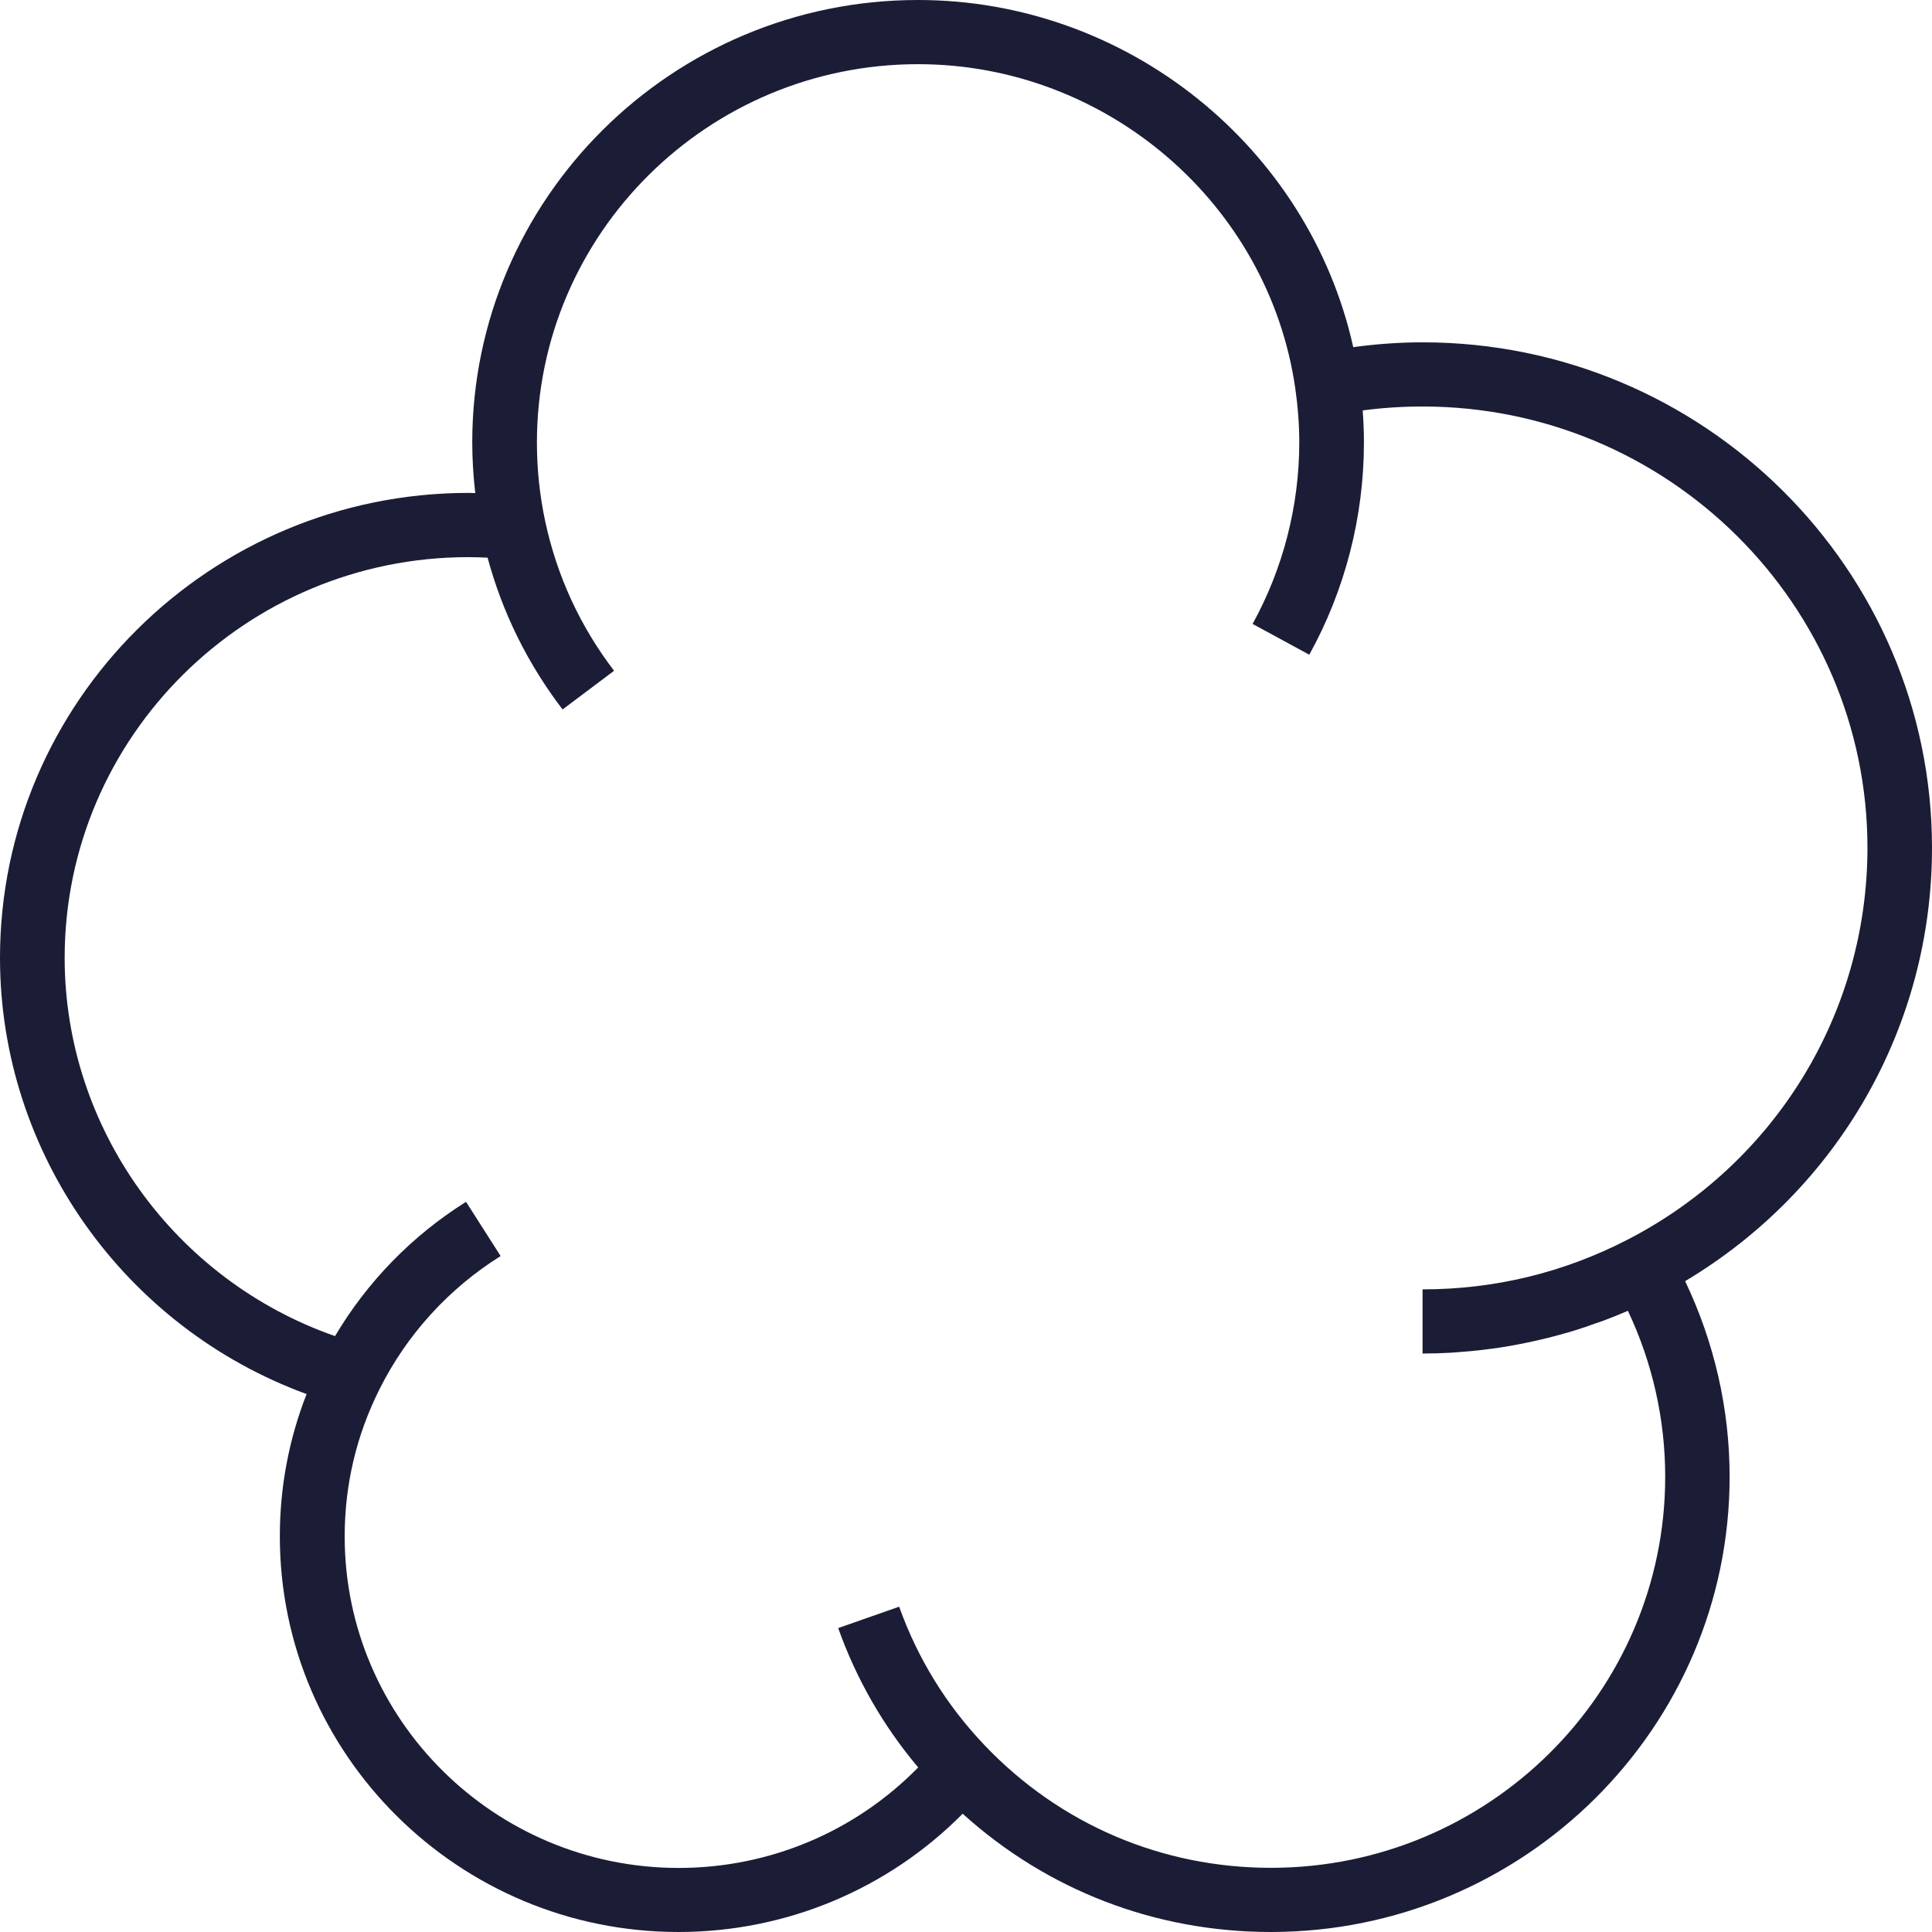 <svg xmlns="http://www.w3.org/2000/svg" fill="none" viewBox="0 0 32 32" height="32" width="32">
<g clip-path="url(#clip0_1_396)">
<path fill="#1B1D36" d="M32 14.044C32 9.427 28.215 5.67 23.562 5.67C23.178 5.67 22.794 5.698 22.414 5.75C21.677 2.437 18.672 0 15.206 0C11.133 0 7.822 3.288 7.822 7.328C7.822 7.608 7.84 7.889 7.872 8.167C7.835 8.167 7.796 8.164 7.758 8.164C3.48 8.166 0 11.62 0 15.865C0 19.098 2.06 21.987 5.078 23.09C4.785 23.84 4.635 24.63 4.635 25.446C4.635 29.06 7.598 32 11.238 32C13.021 32 14.706 31.291 15.945 30.041C17.344 31.307 19.136 32 21.049 32C25.239 32 28.648 28.617 28.648 24.458C28.648 23.337 28.393 22.228 27.911 21.22C30.445 19.707 32 17.004 32 14.044ZM26.951 20.536C25.895 21.08 24.754 21.356 23.562 21.356V22.419C23.721 22.419 23.878 22.414 24.037 22.405C24.088 22.401 24.138 22.396 24.19 22.393C24.297 22.384 24.402 22.377 24.509 22.364C24.57 22.357 24.629 22.348 24.69 22.341C24.788 22.329 24.884 22.315 24.983 22.297C25.045 22.286 25.106 22.276 25.168 22.263C25.265 22.245 25.359 22.224 25.454 22.203C25.514 22.189 25.575 22.175 25.636 22.16C25.734 22.136 25.832 22.109 25.928 22.081C25.984 22.065 26.039 22.051 26.093 22.033C26.207 21.998 26.319 21.959 26.432 21.918C26.467 21.905 26.505 21.893 26.541 21.881C26.683 21.828 26.824 21.771 26.963 21.711C27.369 22.568 27.581 23.509 27.581 24.458C27.581 28.031 24.652 30.937 21.052 30.937C19.243 30.937 17.56 30.218 16.314 28.913C15.677 28.247 15.2 27.471 14.893 26.612L13.883 26.966C14.185 27.813 14.629 28.587 15.208 29.274C14.169 30.335 12.748 30.939 11.242 30.939C8.19 30.939 5.709 28.475 5.709 25.448C5.709 24.591 5.904 23.769 6.288 23.005C6.739 22.104 7.433 21.342 8.292 20.804L7.719 19.906C6.825 20.467 6.082 21.231 5.549 22.13C2.891 21.202 1.071 18.685 1.071 15.865C1.071 12.206 4.071 9.228 7.758 9.228C7.863 9.228 7.969 9.232 8.076 9.237C8.322 10.148 8.738 10.991 9.318 11.751L10.171 11.11C9.605 10.369 9.222 9.533 9.029 8.628C8.938 8.201 8.893 7.765 8.893 7.331C8.893 3.874 11.724 1.063 15.206 1.063C18.327 1.063 21.013 3.373 21.454 6.433C21.497 6.733 21.52 7.034 21.52 7.328C21.52 8.378 21.252 9.418 20.747 10.334L21.686 10.844C22.279 9.772 22.591 8.557 22.591 7.328C22.591 7.154 22.584 6.981 22.571 6.803C22.571 6.802 22.571 6.8 22.571 6.798C22.9 6.754 23.232 6.733 23.564 6.733C27.626 6.733 30.931 10.013 30.931 14.044C30.929 16.783 29.405 19.272 26.951 20.536Z"></path>
</g>
<defs>
<clipPath id="clip0_1_396">
<rect fill="white" height="32" width="32"></rect>
</clipPath>
</defs>
</svg>
